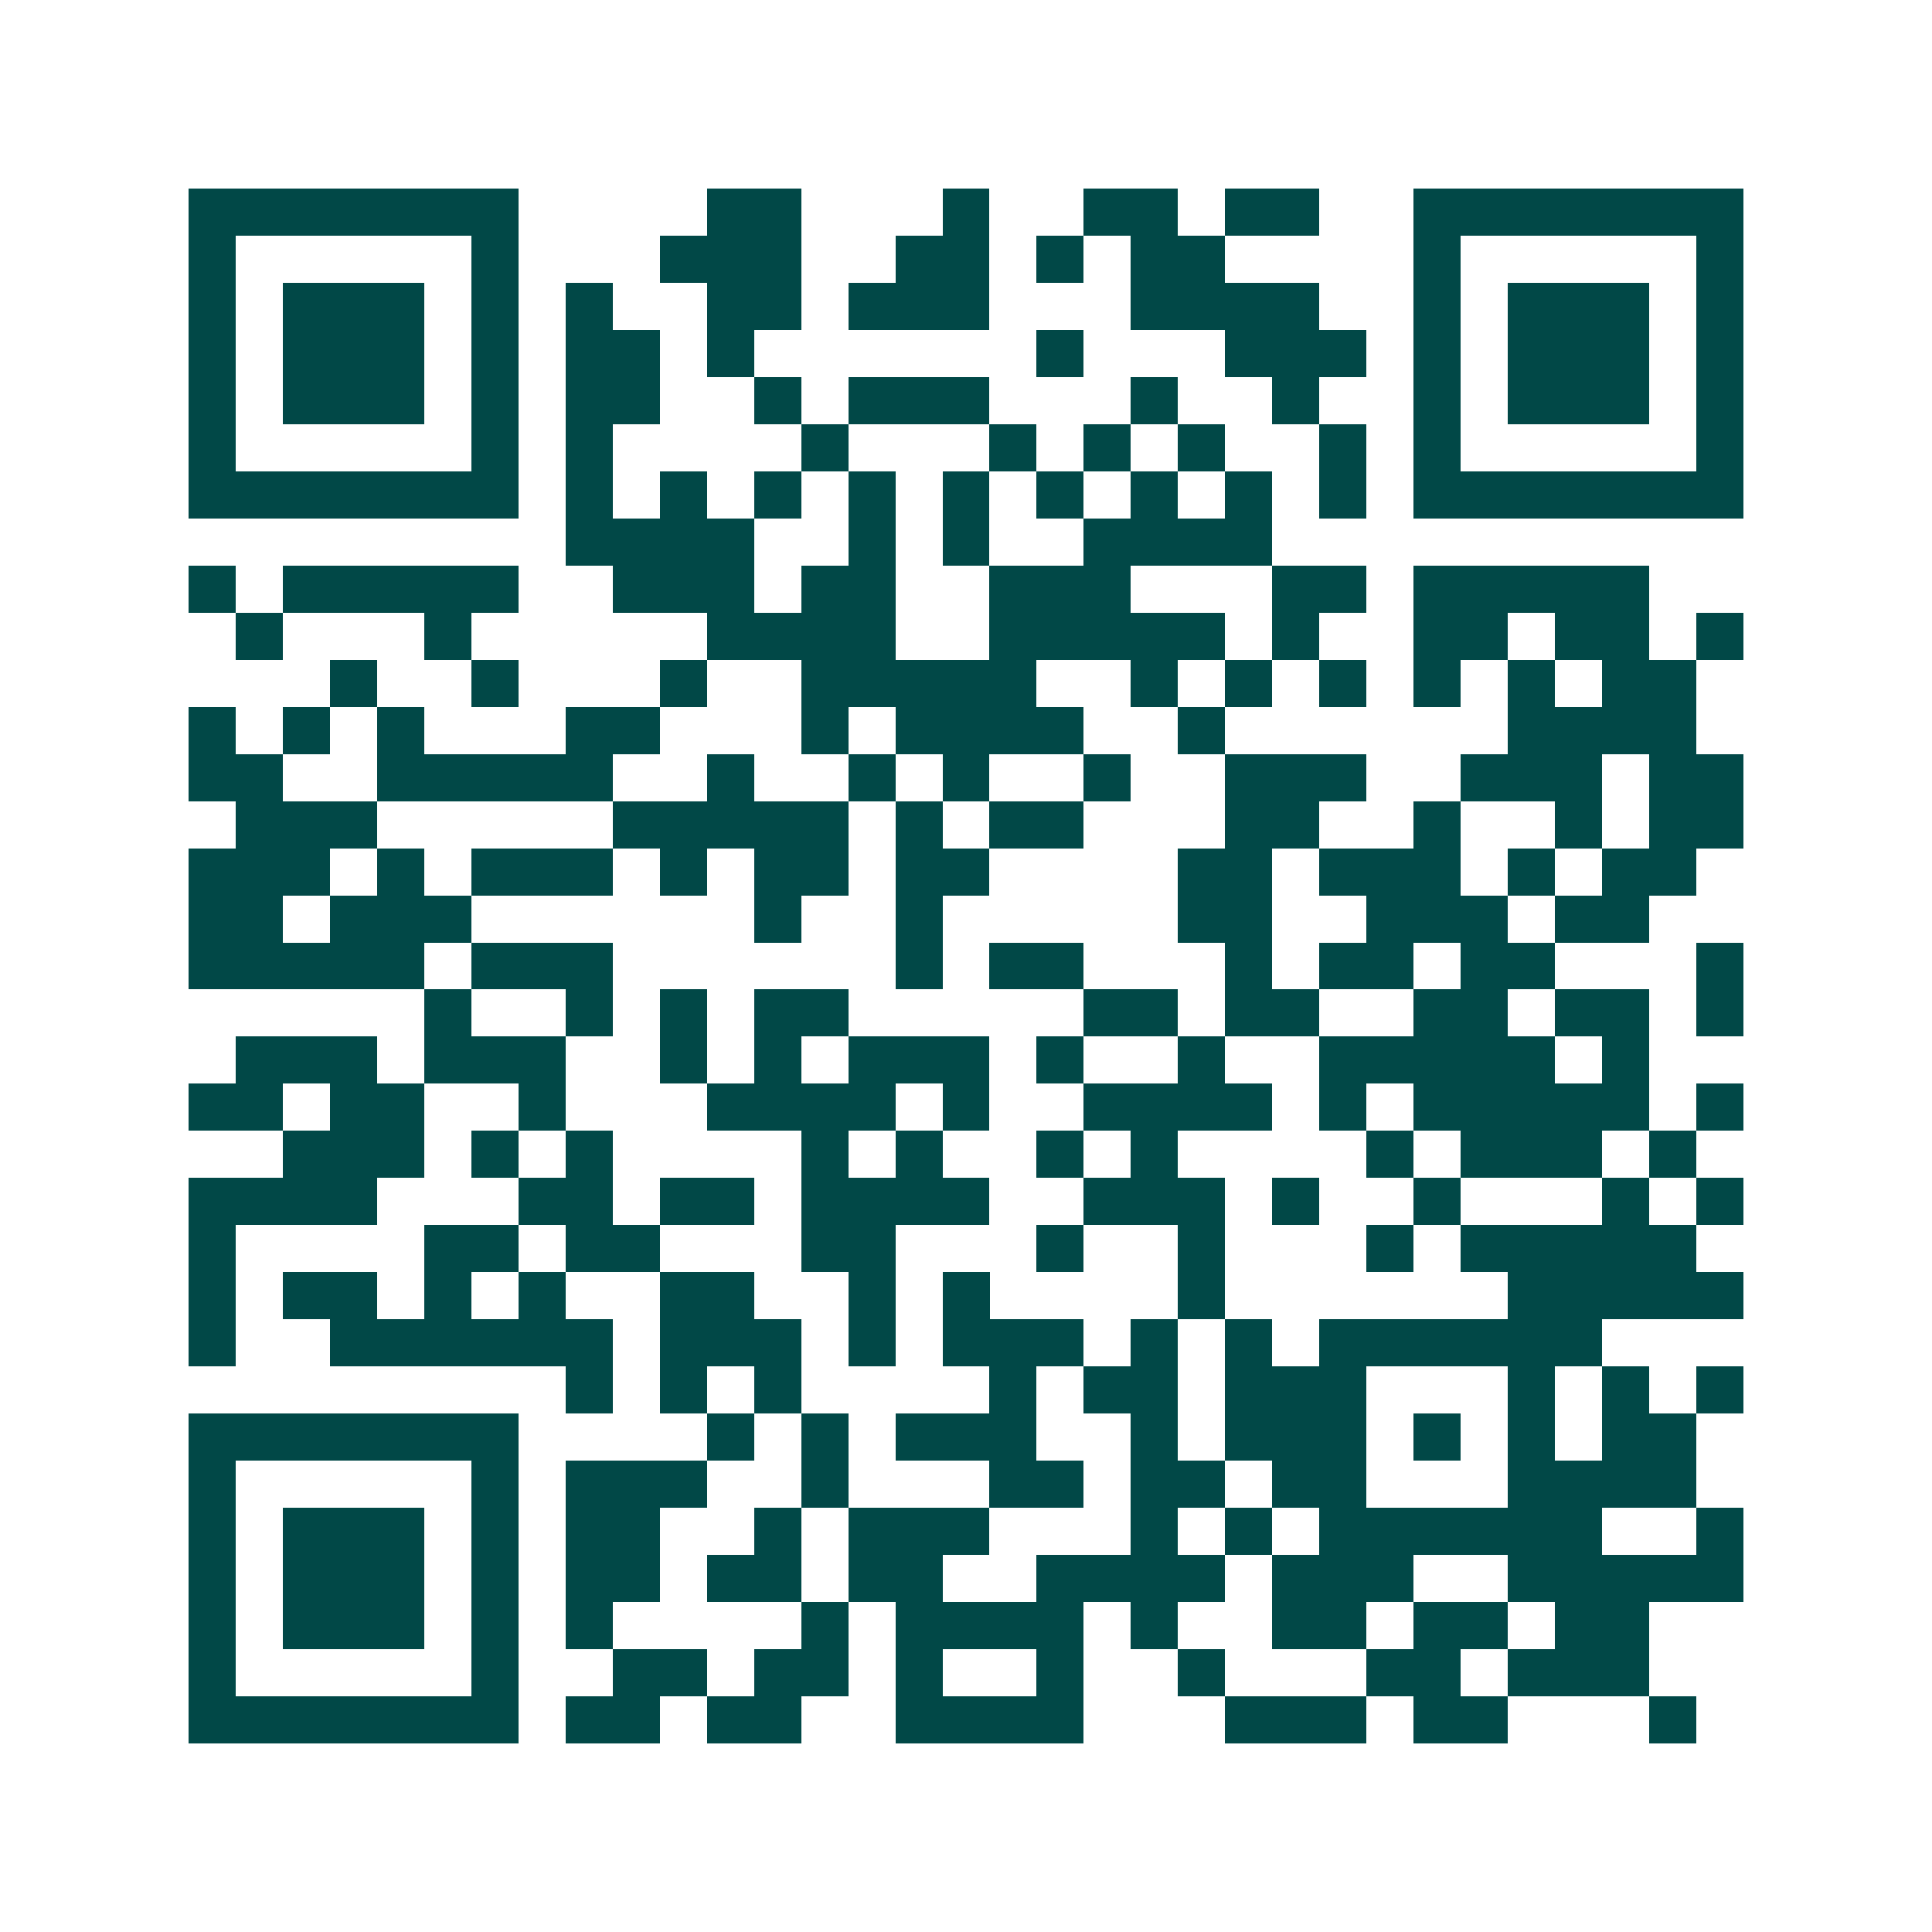 <svg xmlns="http://www.w3.org/2000/svg" width="200" height="200" viewBox="0 0 41 41" shape-rendering="crispEdges"><path fill="#ffffff" d="M0 0h41v41H0z"/><path stroke="#014847" d="M4 4.5h7m4 0h2m3 0h1m2 0h2m1 0h2m2 0h7M4 5.5h1m5 0h1m3 0h3m2 0h2m1 0h1m1 0h2m4 0h1m5 0h1M4 6.5h1m1 0h3m1 0h1m1 0h1m2 0h2m1 0h3m3 0h4m2 0h1m1 0h3m1 0h1M4 7.5h1m1 0h3m1 0h1m1 0h2m1 0h1m6 0h1m3 0h3m1 0h1m1 0h3m1 0h1M4 8.5h1m1 0h3m1 0h1m1 0h2m2 0h1m1 0h3m3 0h1m2 0h1m2 0h1m1 0h3m1 0h1M4 9.5h1m5 0h1m1 0h1m4 0h1m3 0h1m1 0h1m1 0h1m2 0h1m1 0h1m5 0h1M4 10.5h7m1 0h1m1 0h1m1 0h1m1 0h1m1 0h1m1 0h1m1 0h1m1 0h1m1 0h1m1 0h7M12 11.5h4m2 0h1m1 0h1m2 0h4M4 12.5h1m1 0h5m2 0h3m1 0h2m2 0h3m3 0h2m1 0h5M5 13.5h1m3 0h1m5 0h4m2 0h5m1 0h1m2 0h2m1 0h2m1 0h1M7 14.5h1m2 0h1m3 0h1m2 0h5m2 0h1m1 0h1m1 0h1m1 0h1m1 0h1m1 0h2M4 15.5h1m1 0h1m1 0h1m3 0h2m3 0h1m1 0h4m2 0h1m6 0h4M4 16.5h2m2 0h5m2 0h1m2 0h1m1 0h1m2 0h1m2 0h3m2 0h3m1 0h2M5 17.5h3m5 0h5m1 0h1m1 0h2m3 0h2m2 0h1m2 0h1m1 0h2M4 18.5h3m1 0h1m1 0h3m1 0h1m1 0h2m1 0h2m4 0h2m1 0h3m1 0h1m1 0h2M4 19.5h2m1 0h3m6 0h1m2 0h1m5 0h2m2 0h3m1 0h2M4 20.5h5m1 0h3m6 0h1m1 0h2m3 0h1m1 0h2m1 0h2m3 0h1M9 21.5h1m2 0h1m1 0h1m1 0h2m5 0h2m1 0h2m2 0h2m1 0h2m1 0h1M5 22.5h3m1 0h3m2 0h1m1 0h1m1 0h3m1 0h1m2 0h1m2 0h5m1 0h1M4 23.5h2m1 0h2m2 0h1m3 0h4m1 0h1m2 0h4m1 0h1m1 0h5m1 0h1M6 24.5h3m1 0h1m1 0h1m4 0h1m1 0h1m2 0h1m1 0h1m4 0h1m1 0h3m1 0h1M4 25.5h4m3 0h2m1 0h2m1 0h4m2 0h3m1 0h1m2 0h1m3 0h1m1 0h1M4 26.5h1m4 0h2m1 0h2m3 0h2m3 0h1m2 0h1m3 0h1m1 0h5M4 27.5h1m1 0h2m1 0h1m1 0h1m2 0h2m2 0h1m1 0h1m4 0h1m6 0h5M4 28.5h1m2 0h6m1 0h3m1 0h1m1 0h3m1 0h1m1 0h1m1 0h6M12 29.5h1m1 0h1m1 0h1m4 0h1m1 0h2m1 0h3m3 0h1m1 0h1m1 0h1M4 30.5h7m4 0h1m1 0h1m1 0h3m2 0h1m1 0h3m1 0h1m1 0h1m1 0h2M4 31.5h1m5 0h1m1 0h3m2 0h1m3 0h2m1 0h2m1 0h2m3 0h4M4 32.5h1m1 0h3m1 0h1m1 0h2m2 0h1m1 0h3m3 0h1m1 0h1m1 0h6m2 0h1M4 33.5h1m1 0h3m1 0h1m1 0h2m1 0h2m1 0h2m2 0h4m1 0h3m2 0h5M4 34.5h1m1 0h3m1 0h1m1 0h1m4 0h1m1 0h4m1 0h1m2 0h2m1 0h2m1 0h2M4 35.5h1m5 0h1m2 0h2m1 0h2m1 0h1m2 0h1m2 0h1m3 0h2m1 0h3M4 36.5h7m1 0h2m1 0h2m2 0h4m3 0h3m1 0h2m3 0h1"/></svg>
